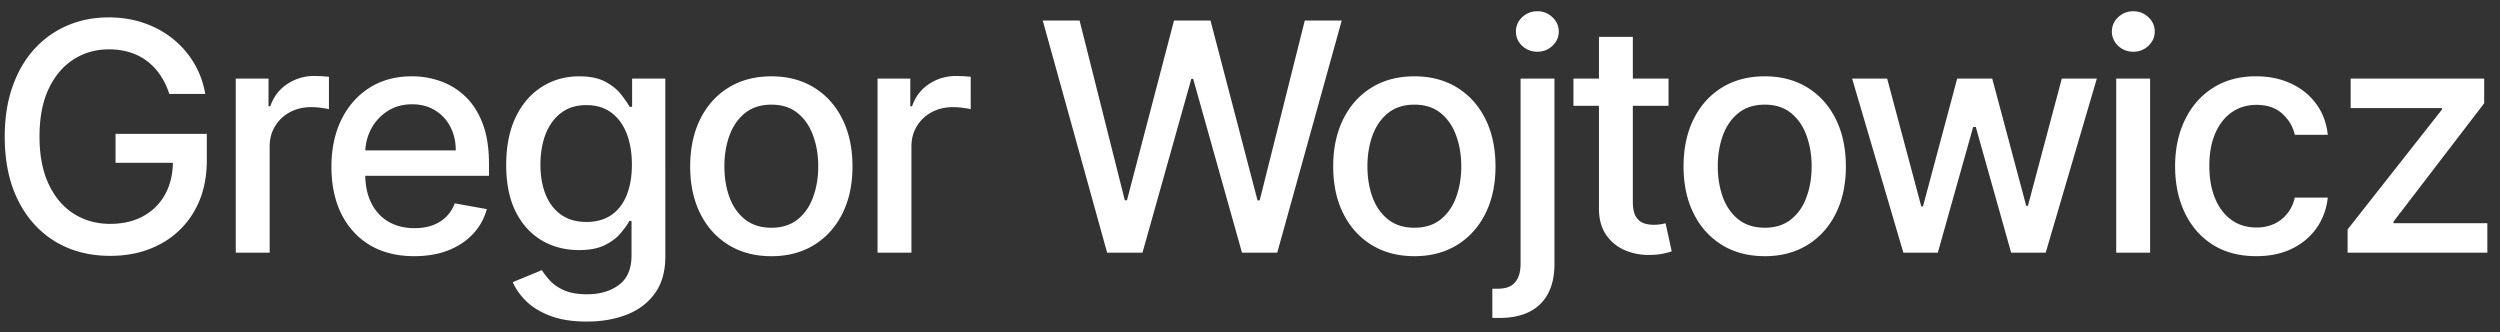 <svg xmlns="http://www.w3.org/2000/svg" width="188" height="25" fill="none" xmlns:v="https://vecta.io/nano"><rect width="100%" height="100%" fill="#333333" stroke="none"/><path d="M12.73 7.06c-.165-.517-.386-.98-.665-1.389a4.25 4.25 0 0 0-.98-1.057c-.381-.295-.815-.52-1.304-.673-.483-.153-1.014-.23-1.594-.23-.983 0-1.869.253-2.659.759S4.114 5.716 3.653 6.693c-.455.972-.682 2.162-.682 3.571 0 1.415.23 2.611.69 3.588s1.091 1.719 1.892 2.224 1.713.759 2.736.759c.949 0 1.776-.193 2.48-.579.71-.386 1.258-.932 1.645-1.636.392-.71.588-1.545.588-2.506l.682.128H8.69v-2.173h6.861v1.986c0 1.466-.312 2.739-.937 3.818a6.38 6.38 0 0 1-2.574 2.489c-1.091.585-2.341.878-3.75.878-1.58 0-2.966-.364-4.159-1.091-1.187-.727-2.114-1.759-2.778-3.094-.665-1.341-.997-2.932-.997-4.773 0-1.392.193-2.642.58-3.75s.929-2.048 1.628-2.821c.705-.778 1.531-1.372 2.48-1.781.955-.415 1.997-.622 3.128-.622.943 0 1.821.139 2.634.418.818.278 1.545.673 2.182 1.185.642.511 1.173 1.119 1.594 1.824.421.699.705 1.474.852 2.327H12.73zm5 11.94V5.909h2.463v2.08h.136c.239-.705.659-1.259 1.261-1.662a3.61 3.61 0 0 1 2.063-.614l.563.017.52.043V8.21a4.57 4.57 0 0 0-.545-.094c-.261-.04-.523-.06-.784-.06-.602 0-1.139.128-1.611.384a2.85 2.85 0 0 0-1.108 1.048c-.273.443-.409.949-.409 1.517V19H17.73zm13.424.264c-1.29 0-2.401-.276-3.332-.827-.926-.557-1.642-1.338-2.148-2.344-.5-1.011-.75-2.196-.75-3.554 0-1.341.25-2.523.75-3.545.506-1.023 1.21-1.821 2.114-2.395.909-.574 1.972-.861 3.188-.861.739 0 1.454.122 2.148.366a5.2 5.2 0 0 1 1.867 1.151c.551.523.986 1.202 1.304 2.037.318.83.477 1.838.477 3.026v.903H26.364v-1.909h7.909c0-.671-.136-1.264-.409-1.781-.273-.523-.656-.935-1.151-1.236-.489-.301-1.063-.452-1.722-.452-.716 0-1.341.176-1.875.528-.528.347-.937.801-1.227 1.364-.284.557-.426 1.162-.426 1.815v1.492c0 .875.153 1.619.46 2.233.313.614.747 1.082 1.304 1.406.557.318 1.207.477 1.952.477.483 0 .923-.068 1.321-.205.398-.142.741-.352 1.031-.631a2.74 2.74 0 0 0 .665-1.031l2.412.435a4.37 4.37 0 0 1-1.04 1.867c-.494.528-1.116.94-1.866 1.236-.744.29-1.594.435-2.548.435zm12.972 4.918c-1.04 0-1.935-.136-2.685-.409-.744-.273-1.352-.634-1.824-1.082s-.824-.94-1.057-1.474l2.19-.903c.153.25.358.514.614.793.261.284.614.526 1.057.724.449.199 1.026.298 1.73.298.966 0 1.764-.236 2.395-.707.631-.466.946-1.21.946-2.233v-2.574h-.162c-.153.278-.375.588-.665.929-.284.341-.676.636-1.176.886s-1.151.375-1.952.375c-1.034 0-1.966-.241-2.795-.724-.824-.489-1.477-1.207-1.96-2.156-.477-.955-.716-2.128-.716-3.52s.236-2.585.707-3.58c.477-.994 1.131-1.756 1.96-2.284.83-.534 1.77-.801 2.821-.801.813 0 1.469.136 1.969.409.5.267.889.58 1.168.938.284.358.503.673.656.946h.188V5.909h2.497V19.29c0 1.125-.261 2.048-.784 2.77s-1.23 1.256-2.122 1.602c-.886.347-1.886.52-3 .52zm-.026-7.491c.733 0 1.352-.17 1.858-.511.511-.347.898-.841 1.159-1.483.267-.648.401-1.423.401-2.327 0-.881-.131-1.656-.392-2.327s-.645-1.193-1.151-1.568c-.506-.381-1.131-.571-1.875-.571-.767 0-1.406.199-1.918.597-.511.392-.898.926-1.159 1.602-.256.676-.383 1.432-.383 2.267 0 .858.131 1.611.392 2.258s.648 1.153 1.159 1.517c.517.364 1.153.545 1.909.545zm13.904 2.574c-1.227 0-2.298-.281-3.213-.844s-1.625-1.349-2.131-2.361-.758-2.193-.758-3.545c0-1.358.253-2.545.758-3.562s1.216-1.807 2.131-2.369 1.986-.844 3.213-.844 2.298.281 3.213.844 1.625 1.352 2.131 2.369.759 2.204.759 3.563c0 1.352-.253 2.534-.759 3.545s-1.216 1.798-2.131 2.361-1.986.844-3.213.844zm.008-2.139c.795 0 1.455-.21 1.977-.631s.909-.98 1.159-1.679c.256-.699.384-1.469.384-2.31 0-.835-.128-1.602-.384-2.301-.25-.704-.636-1.27-1.159-1.696s-1.182-.639-1.977-.639c-.801 0-1.466.213-1.994.639-.523.426-.912.991-1.168 1.696-.25.699-.375 1.466-.375 2.301 0 .841.125 1.611.375 2.31.256.699.645 1.259 1.168 1.679.528.421 1.193.631 1.994.631zM65.991 19V5.909h2.463v2.08h.136c.239-.705.659-1.259 1.261-1.662.608-.409 1.295-.614 2.063-.614l.563.017.52.043V8.21a4.57 4.57 0 0 0-.545-.094c-.261-.04-.523-.06-.784-.06-.602 0-1.139.128-1.611.384a2.85 2.85 0 0 0-1.108 1.048c-.273.443-.409.949-.409 1.517V19h-2.548zm17.265 0L78.415 1.545h2.77l3.401 13.517h.162l3.537-13.517h2.744l3.537 13.526h.162L98.12 1.545h2.778L96.049 19h-2.651L89.725 5.926h-.136L85.915 19h-2.659zm23.104.264c-1.228 0-2.299-.281-3.213-.844s-1.625-1.349-2.131-2.361-.759-2.193-.759-3.545c0-1.358.253-2.545.759-3.562s1.216-1.807 2.131-2.369 1.985-.844 3.213-.844 2.298.281 3.213.844 1.625 1.352 2.131 2.369.758 2.204.758 3.563c0 1.352-.253 2.534-.758 3.545s-1.216 1.798-2.131 2.361-1.986.844-3.213.844zm.008-2.139c.796 0 1.455-.21 1.978-.631s.909-.98 1.159-1.679c.255-.699.383-1.469.383-2.31 0-.835-.128-1.602-.383-2.301-.25-.704-.637-1.27-1.159-1.696s-1.182-.639-1.978-.639-1.466.213-1.994.639c-.523.426-.912.991-1.168 1.696-.25.699-.375 1.466-.375 2.301 0 .841.125 1.611.375 2.31.256.699.645 1.259 1.168 1.679.528.421 1.193.631 1.994.631zm7.979-11.216h2.548v13.943c0 .875-.159 1.614-.477 2.216s-.779 1.06-1.398 1.372c-.614.313-1.372.469-2.276.469h-.255a4.23 4.23 0 0 1-.265-.008v-2.19h.213.196c.603 0 1.037-.162 1.304-.486.273-.318.41-.781.41-1.389V5.909zm1.261-2.02a1.62 1.62 0 0 1-1.142-.443c-.313-.301-.469-.659-.469-1.074a1.42 1.42 0 0 1 .469-1.074c.318-.301.699-.452 1.142-.452a1.57 1.57 0 0 1 1.133.452 1.41 1.41 0 0 1 .478 1.074c0 .415-.159.773-.478 1.074-.312.295-.69.443-1.133.443zm9.866 2.02v2.045h-7.151V5.909h7.151zm-5.233-3.136h2.548v12.383c0 .494.074.867.222 1.117.148.244.338.412.571.503.238.085.497.128.775.128.205 0 .384-.014.537-.043l.358-.068.461 2.105a4.29 4.29 0 0 1-.631.171c-.273.063-.614.097-1.023.102a4.49 4.49 0 0 1-1.875-.358 3.22 3.22 0 0 1-1.406-1.159c-.358-.523-.537-1.179-.537-1.969V2.773zm12.465 16.491c-1.227 0-2.298-.281-3.213-.844s-1.625-1.349-2.13-2.361-.759-2.193-.759-3.545c0-1.358.253-2.545.759-3.562s1.215-1.807 2.13-2.369 1.986-.844 3.213-.844 2.299.281 3.213.844 1.625 1.352 2.131 2.369.759 2.204.759 3.563c0 1.352-.253 2.534-.759 3.545s-1.216 1.798-2.131 2.361-1.985.844-3.213.844zm.009-2.139c.795 0 1.454-.21 1.977-.631s.909-.98 1.159-1.679c.256-.699.384-1.469.384-2.31 0-.835-.128-1.602-.384-2.301-.25-.704-.636-1.27-1.159-1.696s-1.182-.639-1.977-.639c-.801 0-1.466.213-1.994.639s-.912.991-1.168 1.696c-.25.699-.375 1.466-.375 2.301 0 .841.125 1.611.375 2.31.256.699.645 1.259 1.168 1.679s1.193.631 1.994.631zM143.133 19L139.28 5.909h2.634l2.565 9.614h.128l2.574-9.614h2.634l2.556 9.571h.128l2.548-9.571h2.634L153.837 19h-2.599l-2.659-9.452h-.196L145.724 19h-2.591zm16.006 0V5.909h2.549V19h-2.549zm1.287-15.111a1.62 1.62 0 0 1-1.142-.443c-.312-.301-.469-.659-.469-1.074 0-.42.157-.778.469-1.074.318-.301.699-.452 1.142-.452s.821.151 1.134.452a1.41 1.41 0 0 1 .477 1.074c0 .415-.159.773-.477 1.074a1.59 1.59 0 0 1-1.134.443zm9.244 15.375c-1.267 0-2.358-.287-3.273-.861-.909-.58-1.608-1.378-2.096-2.395s-.733-2.182-.733-3.494c0-1.33.25-2.503.75-3.52.5-1.023 1.204-1.821 2.113-2.395s1.981-.861 3.214-.861c.994 0 1.88.185 2.659.554.778.364 1.406.875 1.883 1.534.483.659.77 1.429.861 2.31h-2.48c-.137-.614-.449-1.142-.938-1.585-.483-.443-1.13-.665-1.943-.665-.71 0-1.332.188-1.866.563-.529.369-.941.898-1.236 1.585-.296.682-.443 1.489-.443 2.42 0 .955.145 1.779.434 2.472s.699 1.23 1.228 1.611 1.162.571 1.883.571a3.17 3.17 0 0 0 1.313-.264c.397-.182.73-.44.997-.776.273-.335.463-.739.571-1.21h2.48c-.091.846-.367 1.602-.827 2.267s-1.076 1.188-1.849 1.568c-.767.381-1.668.571-2.702.571zm6.87-.264v-1.747l7.091-9.008v-.119h-6.861V5.909h10.04v1.858l-6.818 8.898v.119h7.057V19H176.54z" fill="#fff"/></svg>
